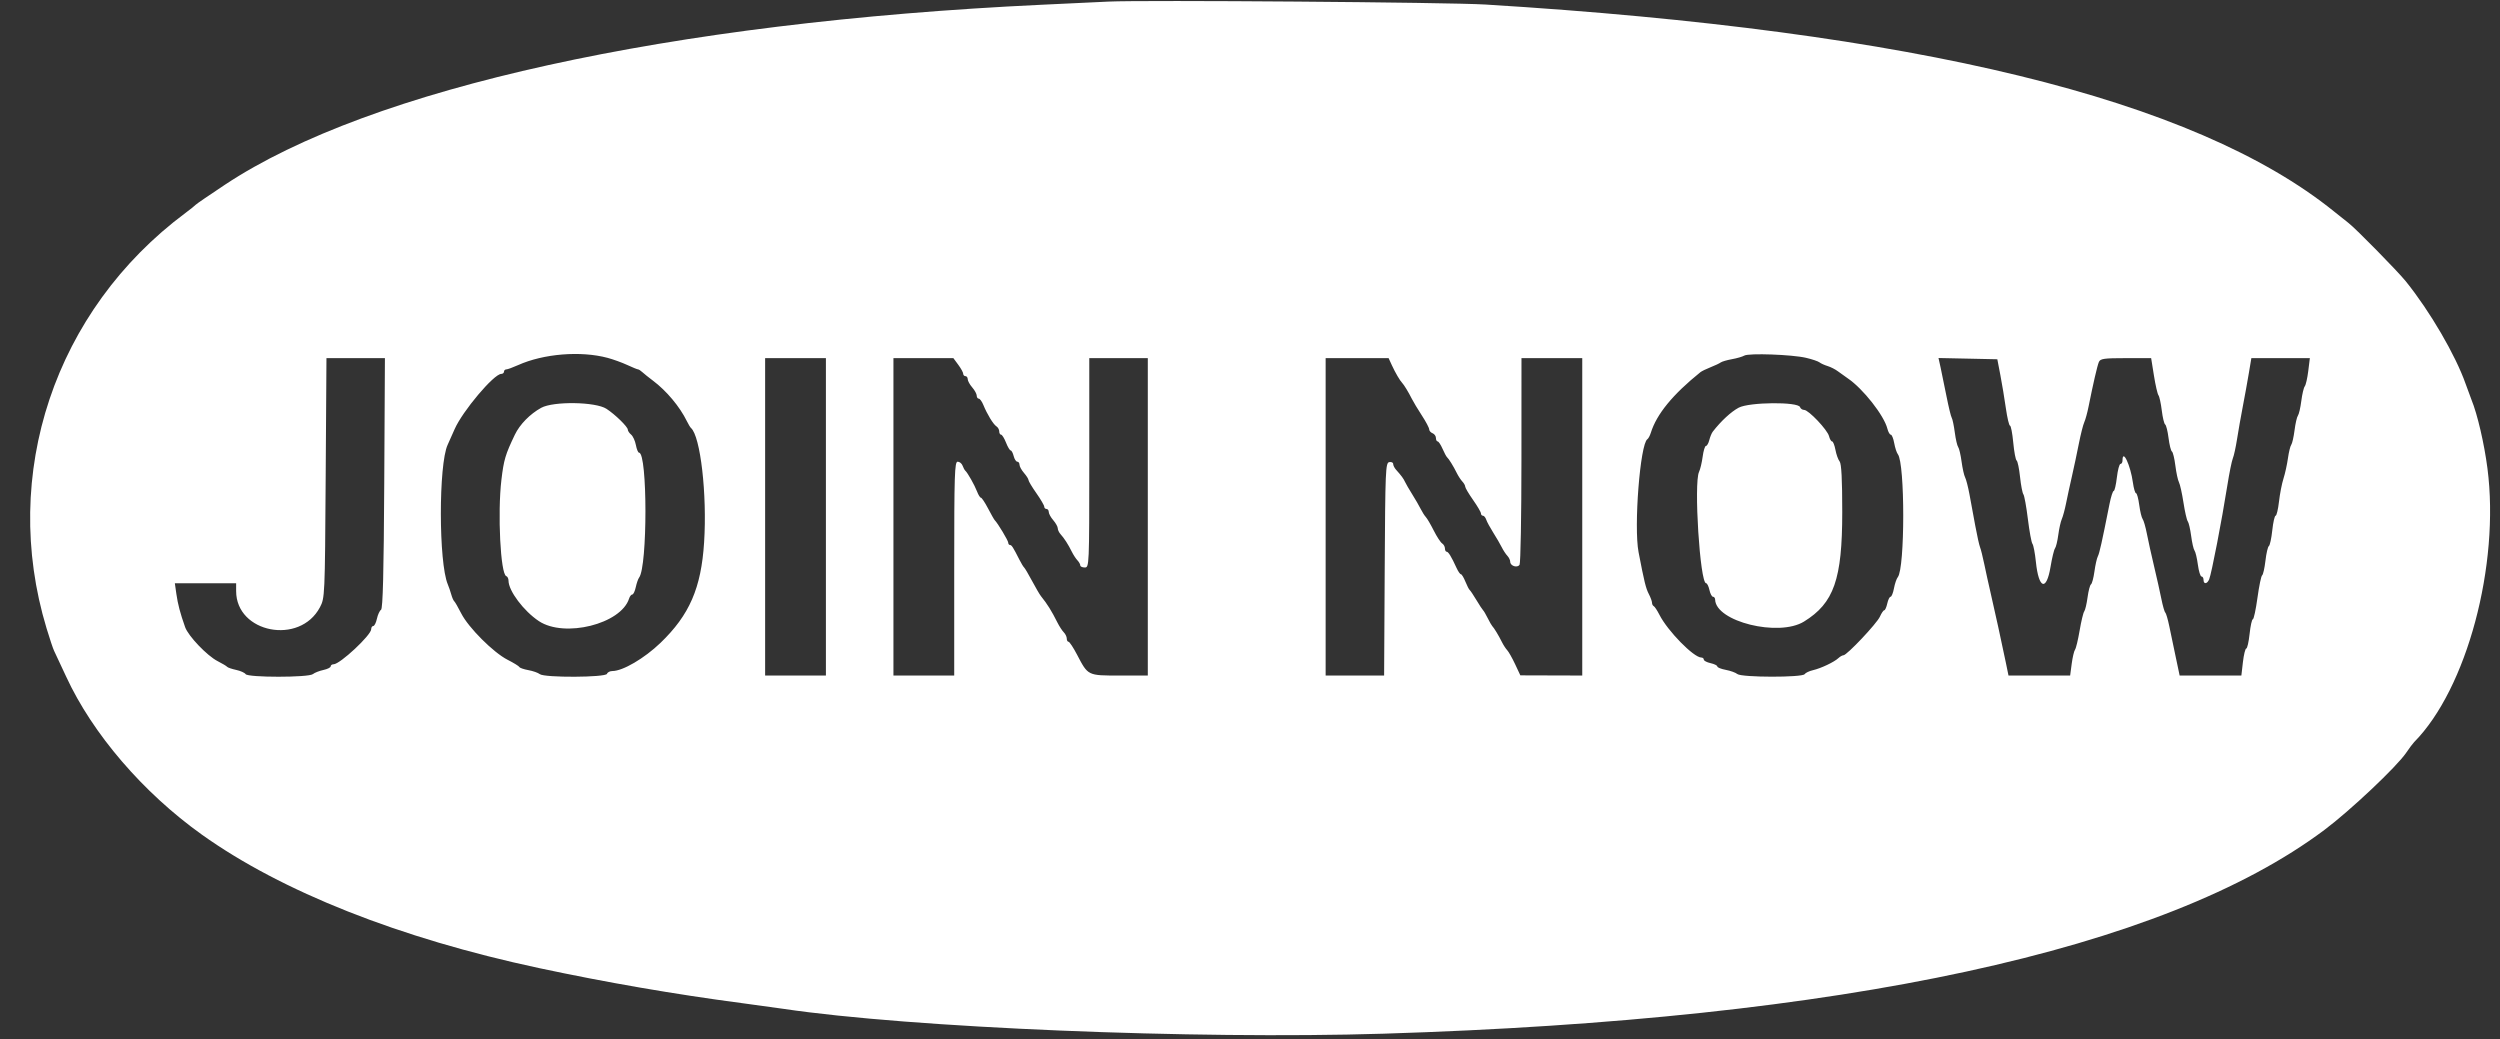 <?xml version="1.0" encoding="UTF-8" standalone="no"?><svg xmlns="http://www.w3.org/2000/svg" xmlns:xlink="http://www.w3.org/1999/xlink" fill="#ffffff" height="153.9" preserveAspectRatio="xMidYMid meet" version="1" viewBox="12.7 135.3 370.2 153.9" width="370.2" zoomAndPan="magnify"><rect x="12.7" y="135.3" width="370.2" height="153.9" fill="#333333" stroke="none"/><g id="change1_1"><path d="M176.833 135.536 C 175.550 135.597,171.125 135.806,167.000 136.001 C 111.821 138.603,67.583 148.350,46.000 162.660 C 43.708 164.180,41.758 165.516,41.667 165.630 C 41.575 165.744,40.900 166.284,40.167 166.830 C 20.807 181.240,12.685 205.519,19.592 228.333 C 20.064 229.892,20.565 231.392,20.706 231.667 C 20.847 231.942,21.651 233.662,22.494 235.489 C 26.395 243.947,33.878 252.665,42.565 258.872 C 54.389 267.320,71.870 274.244,92.500 278.650 C 102.470 280.779,112.607 282.531,122.500 283.834 C 124.700 284.123,127.475 284.506,128.667 284.683 C 147.534 287.494,189.517 289.235,217.555 288.369 C 285.728 286.265,333.119 276.004,356.893 258.200 C 360.713 255.339,367.604 248.838,369.000 246.778 C 369.458 246.102,369.992 245.387,370.187 245.191 C 377.987 237.297,382.892 218.988,381.043 204.667 C 380.568 200.988,379.551 196.616,378.679 194.500 C 378.528 194.133,378.141 193.083,377.819 192.167 C 376.322 187.898,372.527 181.390,368.950 176.955 C 367.750 175.467,361.556 169.159,360.483 168.333 C 360.126 168.057,359.158 167.287,358.333 166.621 C 337.677 149.942,296.474 139.893,232.667 135.971 C 227.257 135.638,182.083 135.286,176.833 135.536 M102.667 188.290 C 103.492 188.511,104.803 188.985,105.580 189.345 C 106.357 189.705,107.080 190.000,107.187 190.000 C 107.294 190.000,107.582 190.188,107.828 190.417 C 108.074 190.646,108.776 191.208,109.388 191.666 C 111.391 193.167,113.365 195.524,114.412 197.667 C 114.636 198.125,114.907 198.575,115.013 198.667 C 116.424 199.883,117.419 208.518,116.964 215.613 C 116.531 222.379,114.799 226.366,110.501 230.500 C 108.117 232.792,104.915 234.667,103.382 234.667 C 103.019 234.667,102.661 234.852,102.585 235.078 C 102.402 235.626,93.317 235.671,92.635 235.127 C 92.377 234.922,91.615 234.654,90.941 234.533 C 90.267 234.412,89.667 234.204,89.608 234.073 C 89.548 233.941,88.764 233.458,87.863 233.000 C 85.759 231.929,82.071 228.241,81.000 226.137 C 80.542 225.236,80.074 224.425,79.962 224.333 C 79.849 224.242,79.652 223.792,79.524 223.333 C 79.396 222.875,79.164 222.200,79.009 221.833 C 77.650 218.633,77.636 204.086,78.988 201.167 C 79.158 200.800,79.622 199.758,80.020 198.852 C 81.190 196.183,85.828 190.681,86.917 190.671 C 87.146 190.669,87.333 190.517,87.333 190.333 C 87.333 190.150,87.485 190.000,87.670 190.000 C 87.856 190.000,88.643 189.714,89.420 189.365 C 93.181 187.675,98.689 187.228,102.667 188.290 M280.131 188.284 C 281.028 188.493,281.928 188.797,282.131 188.958 C 282.334 189.120,282.875 189.366,283.333 189.505 C 283.792 189.644,284.487 190.000,284.878 190.296 C 285.269 190.591,285.922 191.058,286.328 191.333 C 288.570 192.852,291.691 196.819,292.182 198.775 C 292.305 199.265,292.533 199.667,292.688 199.667 C 292.843 199.667,293.071 200.229,293.195 200.917 C 293.319 201.604,293.561 202.344,293.732 202.561 C 294.802 203.912,294.796 219.469,293.725 220.764 C 293.543 220.986,293.288 221.729,293.159 222.417 C 293.031 223.104,292.804 223.667,292.656 223.667 C 292.508 223.667,292.287 224.117,292.167 224.667 C 292.046 225.217,291.846 225.667,291.722 225.667 C 291.598 225.667,291.308 226.092,291.077 226.613 C 290.632 227.618,286.183 232.333,285.679 232.333 C 285.515 232.333,285.180 232.521,284.935 232.750 C 284.306 233.339,282.347 234.269,281.167 234.540 C 280.617 234.666,280.061 234.931,279.932 235.129 C 279.600 235.640,270.587 235.625,269.968 235.113 C 269.711 234.900,268.938 234.621,268.250 234.493 C 267.563 234.364,267.000 234.138,267.000 233.989 C 267.000 233.841,266.550 233.621,266.000 233.500 C 265.450 233.379,265.000 233.142,265.000 232.974 C 265.000 232.805,264.834 232.667,264.631 232.667 C 263.500 232.667,259.645 228.733,258.426 226.333 C 258.100 225.692,257.721 225.117,257.583 225.056 C 257.446 224.994,257.332 224.769,257.331 224.556 C 257.330 224.342,257.117 223.760,256.858 223.264 C 256.417 222.418,256.181 221.457,255.339 217.067 C 254.616 213.298,255.572 201.035,256.643 200.340 C 256.790 200.245,257.020 199.816,257.154 199.387 C 258.016 196.624,260.397 193.716,264.500 190.411 C 264.683 190.263,265.358 189.935,266.000 189.682 C 266.642 189.429,267.317 189.110,267.500 188.974 C 267.683 188.838,268.433 188.619,269.167 188.487 C 269.900 188.356,270.725 188.117,271.000 187.956 C 271.661 187.571,278.062 187.800,280.131 188.284 M69.599 206.846 C 69.528 220.092,69.393 225.426,69.125 225.596 C 68.919 225.726,68.645 226.321,68.515 226.917 C 68.386 227.512,68.142 228.000,67.974 228.000 C 67.805 228.000,67.667 228.212,67.667 228.471 C 67.667 229.352,63.039 233.667,62.094 233.667 C 61.859 233.667,61.667 233.805,61.667 233.974 C 61.667 234.142,61.179 234.385,60.583 234.512 C 59.987 234.639,59.289 234.914,59.032 235.122 C 58.393 235.639,49.399 235.642,49.071 235.125 C 48.940 234.919,48.308 234.638,47.667 234.500 C 47.025 234.362,46.425 234.156,46.333 234.041 C 46.242 233.927,45.610 233.550,44.930 233.204 C 43.377 232.415,40.581 229.491,40.113 228.167 C 39.381 226.096,39.036 224.786,38.817 223.250 L 38.591 221.667 43.129 221.667 L 47.667 221.667 47.667 222.827 C 47.667 229.043,57.100 230.866,60.077 225.224 C 60.802 223.850,60.812 223.619,60.926 206.083 L 61.042 188.333 65.370 188.333 L 69.698 188.333 69.599 206.846 M135.000 211.833 L 135.000 235.333 130.500 235.333 L 126.000 235.333 126.000 211.833 L 126.000 188.333 130.500 188.333 L 135.000 188.333 135.000 211.833 M154.604 189.320 C 155.005 189.862,155.333 190.462,155.333 190.653 C 155.333 190.844,155.483 191.000,155.667 191.000 C 155.850 191.000,156.000 191.202,156.000 191.449 C 156.000 191.696,156.300 192.244,156.667 192.667 C 157.033 193.089,157.333 193.637,157.333 193.884 C 157.333 194.131,157.469 194.333,157.634 194.333 C 157.799 194.333,158.103 194.746,158.308 195.250 C 158.877 196.647,159.786 198.136,160.250 198.433 C 160.479 198.580,160.667 198.917,160.667 199.183 C 160.667 199.449,160.789 199.667,160.938 199.667 C 161.087 199.667,161.415 200.192,161.667 200.833 C 161.918 201.475,162.230 202.000,162.359 202.000 C 162.489 202.000,162.689 202.375,162.804 202.833 C 162.919 203.292,163.160 203.667,163.340 203.667 C 163.520 203.667,163.667 203.869,163.667 204.116 C 163.667 204.363,163.967 204.911,164.333 205.333 C 164.700 205.756,165.000 206.231,165.000 206.388 C 165.000 206.545,165.525 207.420,166.167 208.333 C 166.808 209.246,167.333 210.145,167.333 210.330 C 167.333 210.515,167.483 210.667,167.667 210.667 C 167.850 210.667,168.000 210.869,168.000 211.116 C 168.000 211.363,168.300 211.911,168.667 212.333 C 169.033 212.756,169.333 213.293,169.333 213.527 C 169.333 213.761,169.521 214.157,169.750 214.407 C 170.281 214.986,170.893 215.939,171.415 217.000 C 171.641 217.458,172.015 218.032,172.246 218.274 C 172.477 218.516,172.667 218.854,172.667 219.024 C 172.667 219.194,172.967 219.333,173.333 219.333 C 173.990 219.333,174.000 219.111,174.000 203.833 L 174.000 188.333 178.333 188.333 L 182.667 188.333 182.667 211.833 L 182.667 235.333 178.500 235.333 C 173.737 235.333,173.830 235.379,172.178 232.222 C 171.635 231.183,171.072 230.333,170.928 230.333 C 170.784 230.333,170.667 230.119,170.667 229.857 C 170.667 229.595,170.470 229.183,170.230 228.940 C 169.990 228.698,169.568 228.050,169.291 227.500 C 168.406 225.736,167.809 224.779,166.833 223.560 C 166.650 223.331,166.062 222.324,165.526 221.322 C 164.991 220.320,164.463 219.425,164.353 219.333 C 164.243 219.242,163.931 218.728,163.660 218.192 C 162.712 216.320,162.507 216.000,162.254 216.000 C 162.114 216.000,162.000 215.847,162.000 215.660 C 162.000 215.358,160.444 212.766,160.003 212.333 C 159.910 212.242,159.461 211.454,159.007 210.583 C 158.552 209.713,158.080 209.000,157.956 209.000 C 157.833 209.000,157.574 208.588,157.382 208.083 C 157.022 207.140,155.981 205.296,155.642 205.000 C 155.537 204.908,155.355 204.571,155.236 204.250 C 155.118 203.929,154.791 203.667,154.510 203.667 C 154.059 203.667,154.000 205.504,154.000 219.500 L 154.000 235.333 149.500 235.333 L 145.000 235.333 145.000 211.833 L 145.000 188.333 149.437 188.333 L 153.875 188.333 154.604 189.320 M218.822 189.417 C 219.314 190.487,220.010 191.676,220.333 192.000 C 220.593 192.260,221.297 193.416,221.752 194.333 C 221.980 194.792,222.654 195.913,223.250 196.826 C 223.846 197.738,224.333 198.660,224.333 198.873 C 224.333 199.087,224.558 199.348,224.833 199.454 C 225.108 199.559,225.333 199.875,225.333 200.156 C 225.333 200.437,225.447 200.667,225.585 200.667 C 225.724 200.667,226.049 201.154,226.309 201.750 C 226.568 202.346,226.867 202.908,226.973 203.000 C 227.241 203.231,227.925 204.337,228.415 205.333 C 228.641 205.792,229.015 206.365,229.246 206.607 C 229.477 206.849,229.667 207.188,229.667 207.361 C 229.667 207.533,230.192 208.420,230.833 209.333 C 231.475 210.246,232.000 211.145,232.000 211.330 C 232.000 211.515,232.133 211.667,232.294 211.667 C 232.456 211.667,232.675 211.929,232.780 212.250 C 232.885 212.571,233.352 213.433,233.817 214.167 C 234.282 214.900,234.849 215.875,235.077 216.333 C 235.306 216.792,235.681 217.365,235.913 217.607 C 236.144 217.849,236.333 218.246,236.333 218.488 C 236.333 219.108,237.391 219.444,237.718 218.928 C 237.868 218.693,237.992 211.713,237.995 203.417 L 238.000 188.333 242.500 188.333 L 247.000 188.333 247.000 211.833 L 247.000 235.333 242.417 235.320 L 237.833 235.306 237.057 233.650 C 236.629 232.739,236.103 231.808,235.886 231.580 C 235.669 231.353,235.308 230.792,235.082 230.333 C 234.633 229.422,233.930 228.263,233.666 228.000 C 233.574 227.908,233.274 227.383,233.000 226.833 C 232.726 226.283,232.418 225.758,232.316 225.667 C 232.215 225.575,231.772 224.900,231.333 224.167 C 230.894 223.433,230.444 222.758,230.332 222.667 C 230.220 222.575,229.932 222.012,229.691 221.417 C 229.450 220.821,229.154 220.333,229.033 220.333 C 228.912 220.333,228.624 219.921,228.393 219.417 C 227.620 217.727,227.177 217.000,226.921 217.000 C 226.781 217.000,226.667 216.782,226.667 216.517 C 226.667 216.251,226.479 215.913,226.250 215.767 C 226.021 215.620,225.464 214.766,225.012 213.869 C 224.560 212.972,224.033 212.072,223.841 211.869 C 223.649 211.666,223.306 211.125,223.077 210.667 C 222.849 210.208,222.285 209.233,221.824 208.500 C 221.363 207.767,220.884 206.942,220.760 206.667 C 220.535 206.170,220.215 205.735,219.417 204.846 C 219.188 204.590,219.000 204.209,219.000 203.999 C 219.000 203.789,218.737 203.668,218.417 203.730 C 217.872 203.835,217.828 204.897,217.747 219.588 L 217.660 235.333 213.330 235.333 L 209.000 235.333 209.000 211.833 L 209.000 188.333 213.662 188.333 L 218.324 188.333 218.822 189.417 M308.912 190.833 C 309.159 192.117,309.526 194.329,309.728 195.750 C 309.930 197.171,310.206 198.333,310.342 198.333 C 310.477 198.333,310.694 199.457,310.822 200.831 C 310.951 202.205,311.176 203.403,311.322 203.493 C 311.468 203.583,311.695 204.672,311.827 205.912 C 311.958 207.152,312.182 208.317,312.323 208.500 C 312.465 208.683,312.765 210.333,312.989 212.167 C 313.214 214.000,313.519 215.650,313.666 215.833 C 313.814 216.017,314.042 217.217,314.174 218.500 C 314.587 222.510,315.734 222.907,316.341 219.250 C 316.562 217.921,316.862 216.683,317.007 216.500 C 317.152 216.317,317.370 215.417,317.492 214.500 C 317.613 213.583,317.847 212.533,318.011 212.167 C 318.176 211.800,318.460 210.750,318.643 209.833 C 318.826 208.917,319.216 207.117,319.510 205.833 C 319.804 204.550,320.266 202.375,320.536 201.000 C 320.807 199.625,321.167 198.200,321.336 197.833 C 321.505 197.467,321.793 196.417,321.976 195.500 C 322.648 192.136,323.260 189.485,323.496 188.917 C 323.706 188.410,324.231 188.333,327.490 188.333 L 331.242 188.333 331.655 190.917 C 331.882 192.338,332.184 193.650,332.326 193.833 C 332.468 194.017,332.688 195.027,332.816 196.078 C 332.943 197.129,333.169 198.065,333.318 198.157 C 333.467 198.249,333.692 199.149,333.818 200.157 C 333.944 201.165,334.169 202.065,334.318 202.157 C 334.467 202.249,334.696 203.189,334.828 204.246 C 334.960 205.302,335.198 206.412,335.358 206.711 C 335.518 207.011,335.818 208.361,336.026 209.711 C 336.233 211.062,336.520 212.317,336.664 212.500 C 336.808 212.683,337.034 213.658,337.167 214.667 C 337.299 215.675,337.524 216.650,337.667 216.833 C 337.809 217.017,338.031 217.954,338.161 218.917 C 338.290 219.879,338.532 220.667,338.698 220.667 C 338.864 220.667,339.000 220.892,339.000 221.167 C 339.000 221.851,339.542 221.797,339.836 221.083 C 340.185 220.235,341.691 212.452,342.528 207.167 C 342.819 205.333,343.184 203.533,343.340 203.167 C 343.495 202.800,343.775 201.525,343.961 200.333 C 344.146 199.142,344.530 196.967,344.813 195.500 C 345.096 194.033,345.497 191.821,345.704 190.583 L 346.081 188.333 350.412 188.333 L 354.743 188.333 354.506 190.250 C 354.376 191.304,354.143 192.320,353.989 192.508 C 353.835 192.696,353.605 193.671,353.477 194.675 C 353.349 195.679,353.124 196.654,352.977 196.842 C 352.830 197.030,352.605 198.005,352.477 199.008 C 352.349 200.012,352.129 200.983,351.987 201.167 C 351.845 201.350,351.625 202.250,351.498 203.167 C 351.370 204.083,351.073 205.433,350.837 206.167 C 350.601 206.900,350.302 208.438,350.172 209.583 C 350.041 210.729,349.817 211.667,349.673 211.667 C 349.529 211.667,349.307 212.640,349.179 213.830 C 349.052 215.020,348.824 216.069,348.673 216.163 C 348.522 216.256,348.294 217.233,348.167 218.333 C 348.039 219.434,347.819 220.406,347.677 220.494 C 347.535 220.581,347.223 222.081,346.984 223.826 C 346.744 225.572,346.437 227.000,346.301 227.000 C 346.164 227.000,345.949 227.975,345.821 229.167 C 345.693 230.358,345.471 231.333,345.327 231.333 C 345.183 231.333,344.961 232.233,344.833 233.333 L 344.601 235.333 340.031 235.333 L 335.461 235.333 334.881 232.583 C 334.562 231.071,334.130 229.008,333.922 228.000 C 333.713 226.992,333.448 226.092,333.333 226.000 C 333.218 225.908,332.960 225.008,332.759 224.000 C 332.558 222.992,332.072 220.817,331.679 219.167 C 331.286 217.517,330.804 215.342,330.609 214.333 C 330.413 213.325,330.131 212.346,329.981 212.158 C 329.832 211.970,329.606 211.033,329.478 210.075 C 329.351 209.117,329.137 208.333,329.002 208.333 C 328.868 208.333,328.661 207.628,328.542 206.766 C 328.188 204.181,327.000 201.665,327.000 203.500 C 327.000 203.775,326.865 204.000,326.699 204.000 C 326.534 204.000,326.294 204.900,326.167 206.000 C 326.039 207.100,325.828 208.000,325.697 208.000 C 325.567 208.000,325.289 208.862,325.079 209.917 C 323.932 215.681,323.590 217.215,323.349 217.680 C 323.202 217.962,322.974 218.975,322.843 219.930 C 322.712 220.885,322.482 221.741,322.333 221.833 C 322.184 221.925,321.957 222.788,321.827 223.750 C 321.698 224.713,321.476 225.650,321.335 225.833 C 321.193 226.017,320.886 227.292,320.652 228.667 C 320.418 230.042,320.111 231.320,319.968 231.508 C 319.826 231.696,319.606 232.634,319.478 233.592 L 319.247 235.333 314.683 235.333 L 310.118 235.333 309.725 233.417 C 309.168 230.705,308.042 225.550,307.448 223.000 C 307.171 221.808,306.758 219.933,306.531 218.833 C 306.303 217.733,306.022 216.608,305.906 216.333 C 305.789 216.058,305.472 214.633,305.201 213.167 C 304.930 211.700,304.542 209.600,304.339 208.500 C 304.136 207.400,303.845 206.269,303.692 205.987 C 303.540 205.704,303.305 204.654,303.170 203.653 C 303.036 202.652,302.809 201.683,302.667 201.500 C 302.524 201.317,302.299 200.342,302.166 199.333 C 302.033 198.325,301.828 197.350,301.712 197.167 C 301.595 196.983,301.249 195.558,300.941 194.000 C 300.634 192.442,300.241 190.525,300.068 189.741 L 299.753 188.315 304.108 188.407 L 308.464 188.500 308.912 190.833 M92.843 195.687 C 91.191 196.594,89.670 198.146,88.941 199.667 C 87.535 202.603,87.301 203.386,86.950 206.346 C 86.363 211.302,86.816 220.327,87.667 220.611 C 87.850 220.672,88.000 220.974,88.000 221.283 C 88.000 222.788,90.250 225.784,92.500 227.277 C 96.290 229.791,104.658 227.703,105.851 223.946 C 105.957 223.609,106.173 223.333,106.329 223.333 C 106.486 223.333,106.718 222.846,106.845 222.250 C 106.973 221.654,107.194 221.017,107.337 220.833 C 108.594 219.223,108.587 202.333,107.330 202.333 C 107.189 202.333,106.979 201.823,106.862 201.200 C 106.745 200.577,106.428 199.884,106.158 199.659 C 105.888 199.435,105.667 199.105,105.667 198.926 C 105.667 198.505,103.788 196.670,102.500 195.834 C 100.897 194.792,94.647 194.696,92.843 195.687 M270.167 195.668 C 269.035 196.269,267.545 197.648,266.327 199.221 C 266.162 199.435,265.930 199.997,265.811 200.471 C 265.692 200.945,265.470 201.333,265.318 201.333 C 265.165 201.333,264.946 202.046,264.831 202.917 C 264.715 203.787,264.474 204.803,264.295 205.173 C 263.498 206.822,264.438 221.667,265.340 221.667 C 265.491 221.667,265.713 222.117,265.833 222.667 C 265.954 223.217,266.191 223.667,266.360 223.667 C 266.529 223.667,266.671 223.854,266.676 224.083 C 266.753 227.342,276.087 229.655,279.833 227.344 C 284.272 224.605,285.500 221.092,285.500 211.134 C 285.500 206.289,285.380 203.957,285.113 203.634 C 284.900 203.377,284.621 202.604,284.493 201.917 C 284.364 201.229,284.142 200.667,283.999 200.667 C 283.856 200.667,283.651 200.317,283.544 199.890 C 283.308 198.950,280.511 196.000,279.856 196.000 C 279.599 196.000,279.327 195.814,279.251 195.588 C 278.980 194.773,271.732 194.837,270.167 195.668" fill-rule="evenodd"/></g></svg>